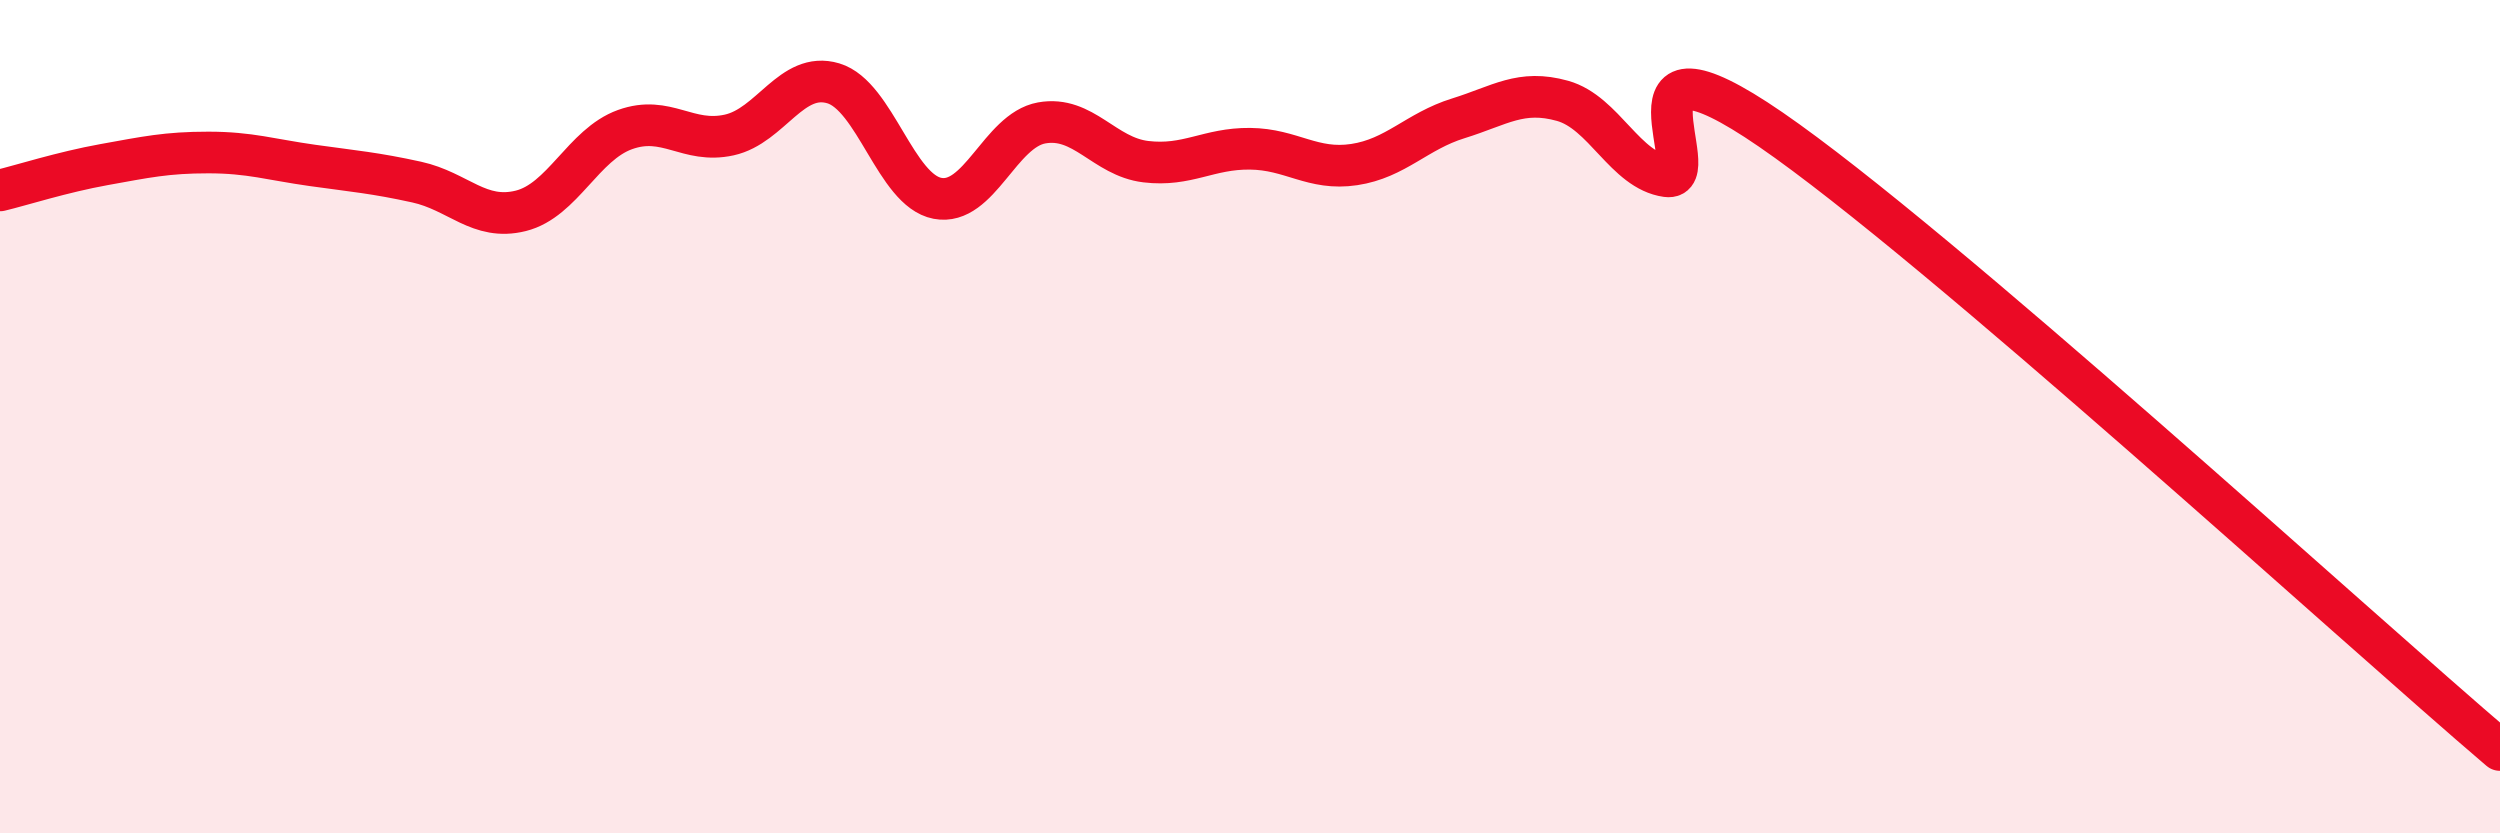 
    <svg width="60" height="20" viewBox="0 0 60 20" xmlns="http://www.w3.org/2000/svg">
      <path
        d="M 0,4.57 C 0.5,4.45 1.5,4.13 2.5,3.95 C 3.5,3.77 4,3.66 5,3.66 C 6,3.66 6.5,3.83 7.5,3.97 C 8.5,4.11 9,4.15 10,4.37 C 11,4.59 11.5,5.31 12.5,5.06 C 13.5,4.81 14,3.47 15,3.11 C 16,2.75 16.5,3.46 17.5,3.24 C 18.5,3.02 19,1.7 20,2 C 21,2.3 21.5,4.57 22.5,4.76 C 23.5,4.95 24,3.13 25,2.95 C 26,2.77 26.5,3.76 27.5,3.88 C 28.5,4 29,3.56 30,3.57 C 31,3.58 31.5,4.1 32.5,3.95 C 33.5,3.8 34,3.15 35,2.84 C 36,2.53 36.5,2.14 37.5,2.42 C 38.5,2.7 39,4.09 40,4.23 C 41,4.37 38.5,0.36 42.5,3.11 C 46.5,5.86 56.5,15.02 60,18L60 20L0 20Z"
        fill="#EB0A25"
        opacity="0.1"
        stroke-linecap="round"
        stroke-linejoin="round"
      />
      <path
        d="M 0,4.57 C 0.5,4.45 1.5,4.13 2.5,3.95 C 3.5,3.77 4,3.66 5,3.66 C 6,3.66 6.5,3.83 7.5,3.97 C 8.5,4.11 9,4.15 10,4.37 C 11,4.59 11.5,5.31 12.5,5.06 C 13.5,4.81 14,3.47 15,3.11 C 16,2.75 16.5,3.46 17.5,3.24 C 18.5,3.02 19,1.7 20,2 C 21,2.3 21.5,4.57 22.5,4.76 C 23.5,4.95 24,3.13 25,2.95 C 26,2.77 26.5,3.76 27.5,3.88 C 28.5,4 29,3.56 30,3.57 C 31,3.58 31.5,4.1 32.5,3.95 C 33.5,3.8 34,3.15 35,2.84 C 36,2.53 36.5,2.14 37.5,2.42 C 38.5,2.7 39,4.09 40,4.23 C 41,4.37 38.5,0.36 42.5,3.11 C 46.5,5.86 56.5,15.02 60,18"
        stroke="#EB0A25"
        stroke-width="1"
        fill="none"
        stroke-linecap="round"
        stroke-linejoin="round"
      />
    </svg>
  